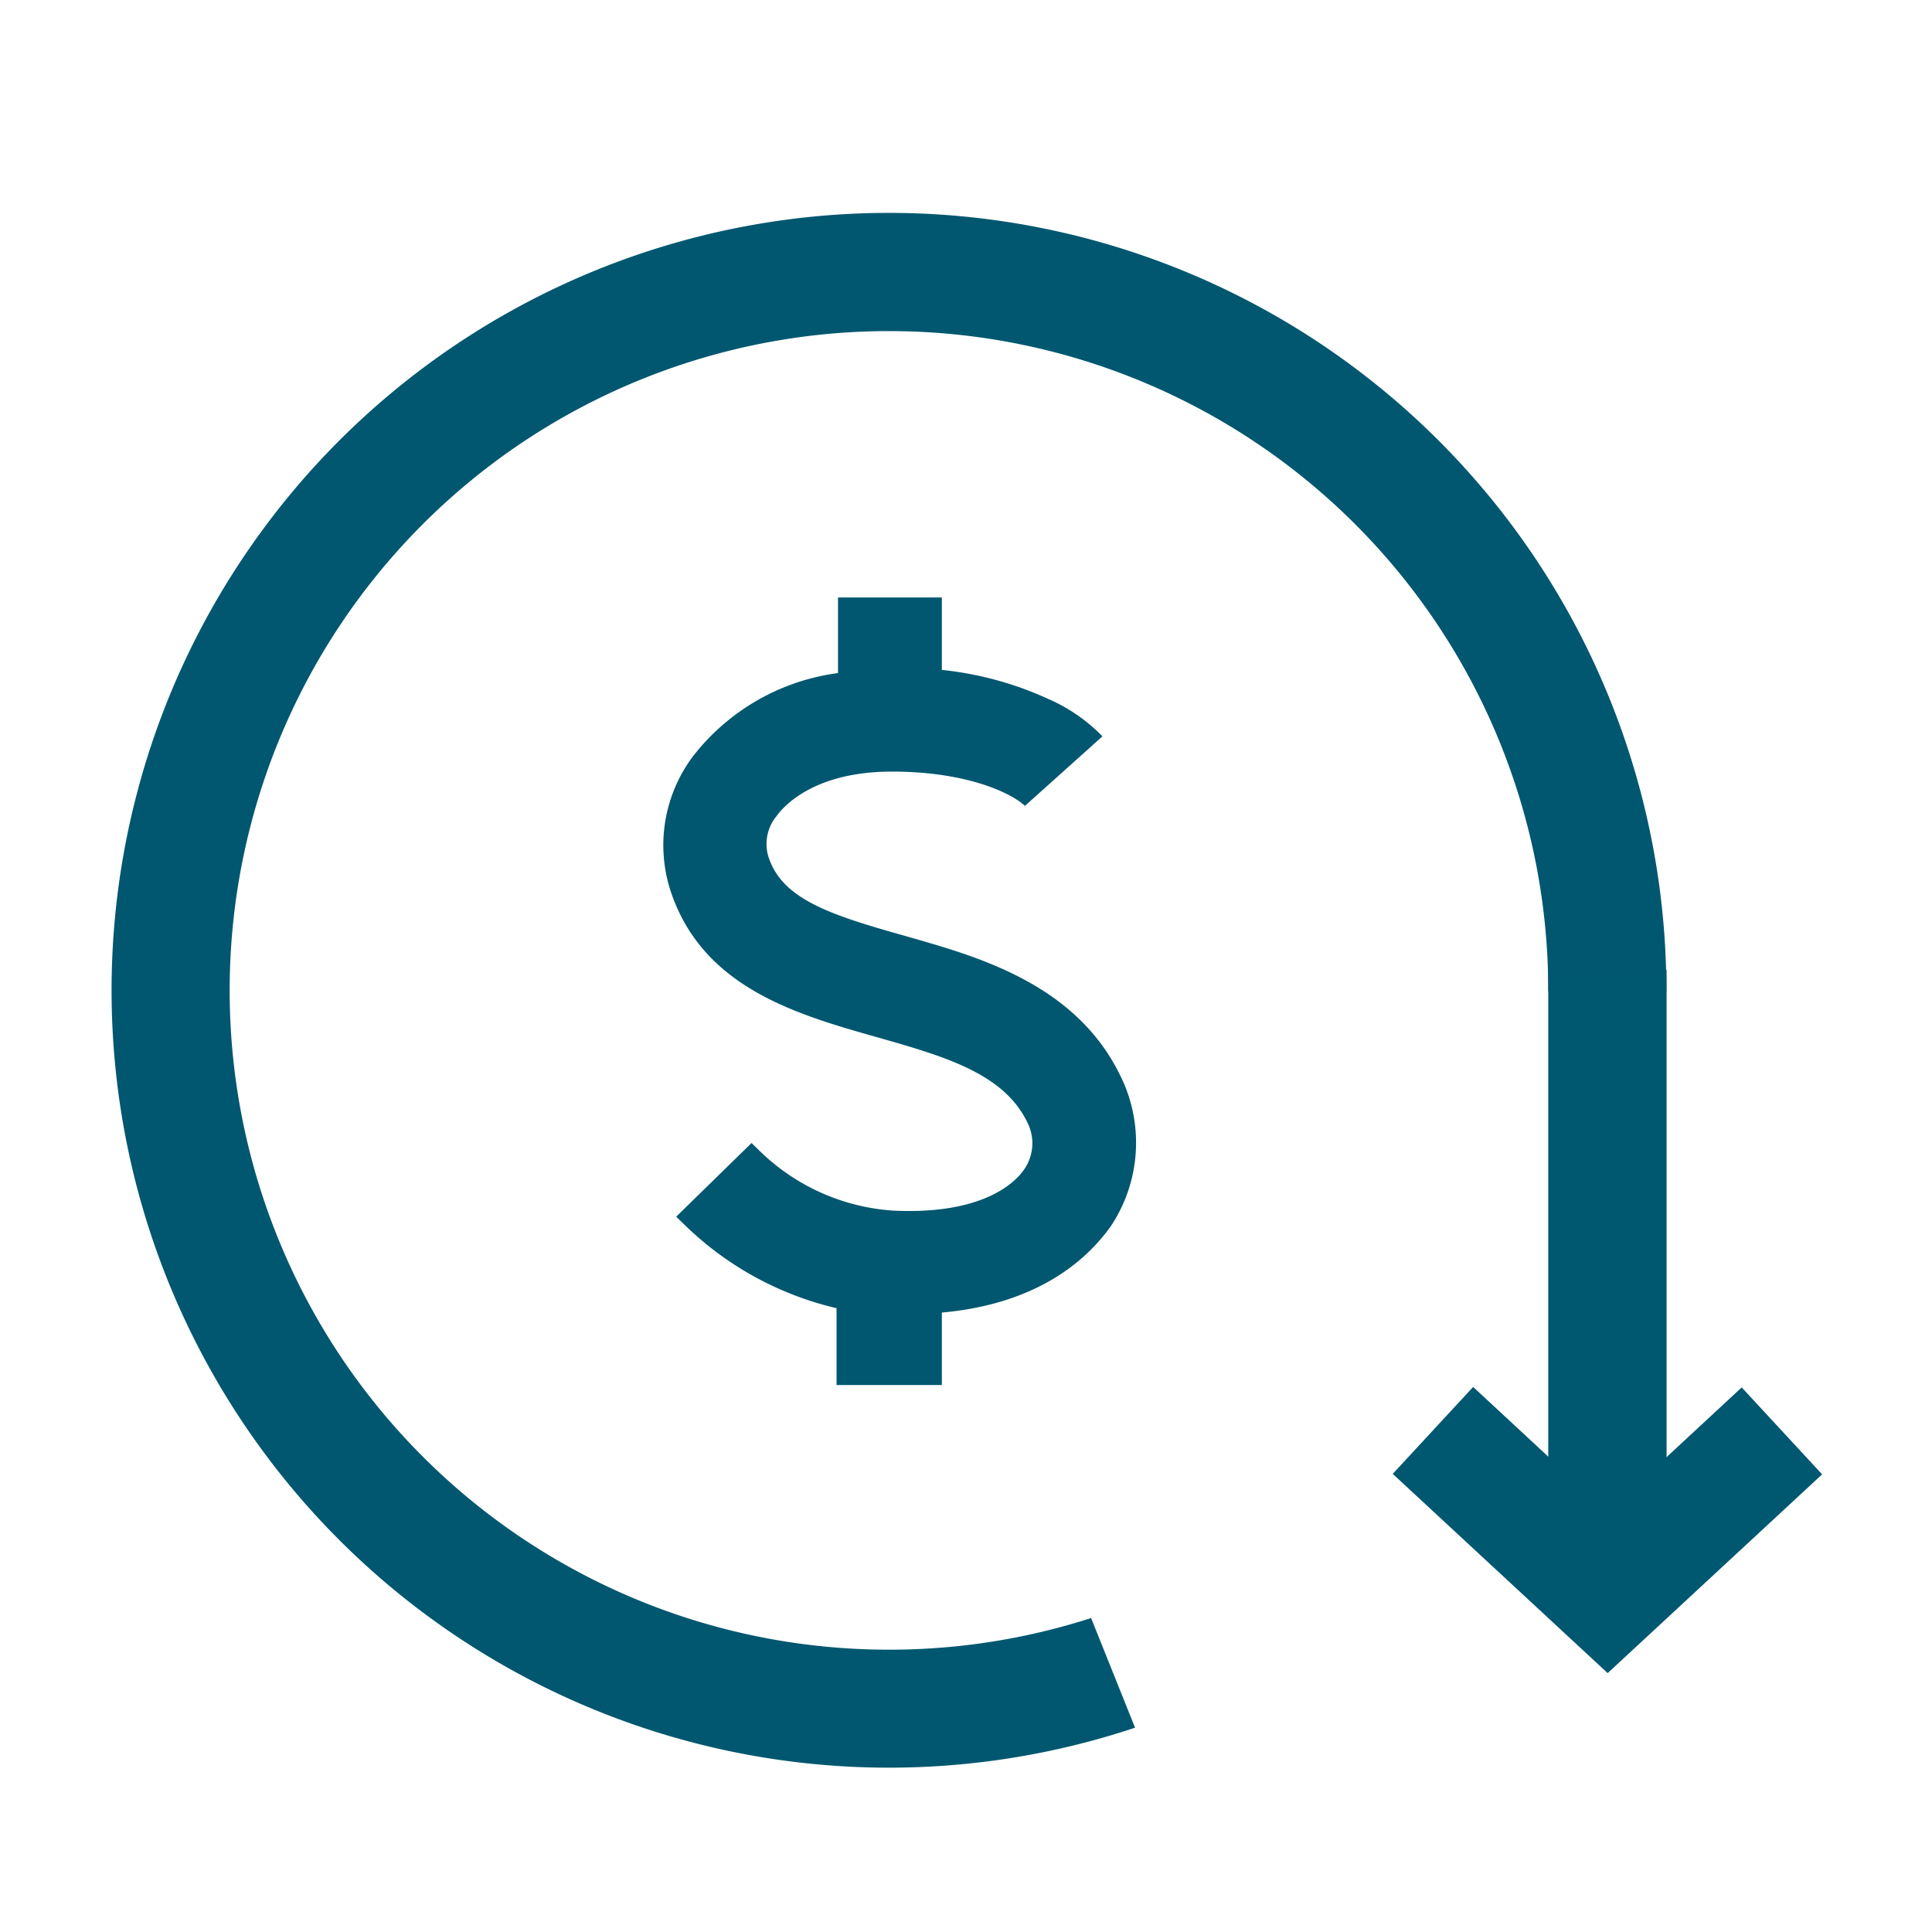 <svg id="Layer_1" data-name="Layer 1" xmlns="http://www.w3.org/2000/svg" viewBox="0 0 80 80"><defs><style>.cls-1{fill:#00576f;}.cls-2{fill:#005770;}</style></defs><path class="cls-1" d="M46.48,44.73c-1.37-3-4.08-4.4-6.73-5.29h0c-.78-.26-1.55-.48-2.29-.69-3.12-.88-5.07-1.52-5.64-3.27a1.81,1.81,0,0,1,.33-1.68c.31-.44,1.59-1.85,4.78-1.85s5,.93,5.51,1.42l0,0,3.21-2.88a7.08,7.08,0,0,0-2.27-1.56A14,14,0,0,0,39,27.74v-3H34.7v3.13a9.11,9.11,0,0,0-6,3.44,6.13,6.13,0,0,0-.94,5.56c1.31,4,5.16,5.12,8.56,6.08h0c2.85.81,5.31,1.52,6.26,3.61a1.9,1.9,0,0,1-.19,1.89C42,49,40.66,50.3,37,50.13a8.74,8.74,0,0,1-5.51-2.44l-.37-.36L28,50.38l.37.36a13.38,13.38,0,0,0,6.27,3.43v3.18H39v-3c4.14-.37,6.11-2.33,7-3.58A6.24,6.24,0,0,0,46.48,44.73Z"/><path class="cls-1" d="M36.81,68.31A27.3,27.3,0,1,1,64.11,41c0,.72,4.89.72,4.89,0A32.19,32.19,0,1,0,47,71.54L45.18,67A27.25,27.25,0,0,1,36.81,68.31Z"/><rect class="cls-2" x="64.11" y="40.16" width="4.9" height="23.37"/><polygon class="cls-2" points="66.57 69.28 57.67 61.03 61 57.43 66.57 62.6 72.12 57.45 75.45 61.05 66.57 69.28"/></svg>